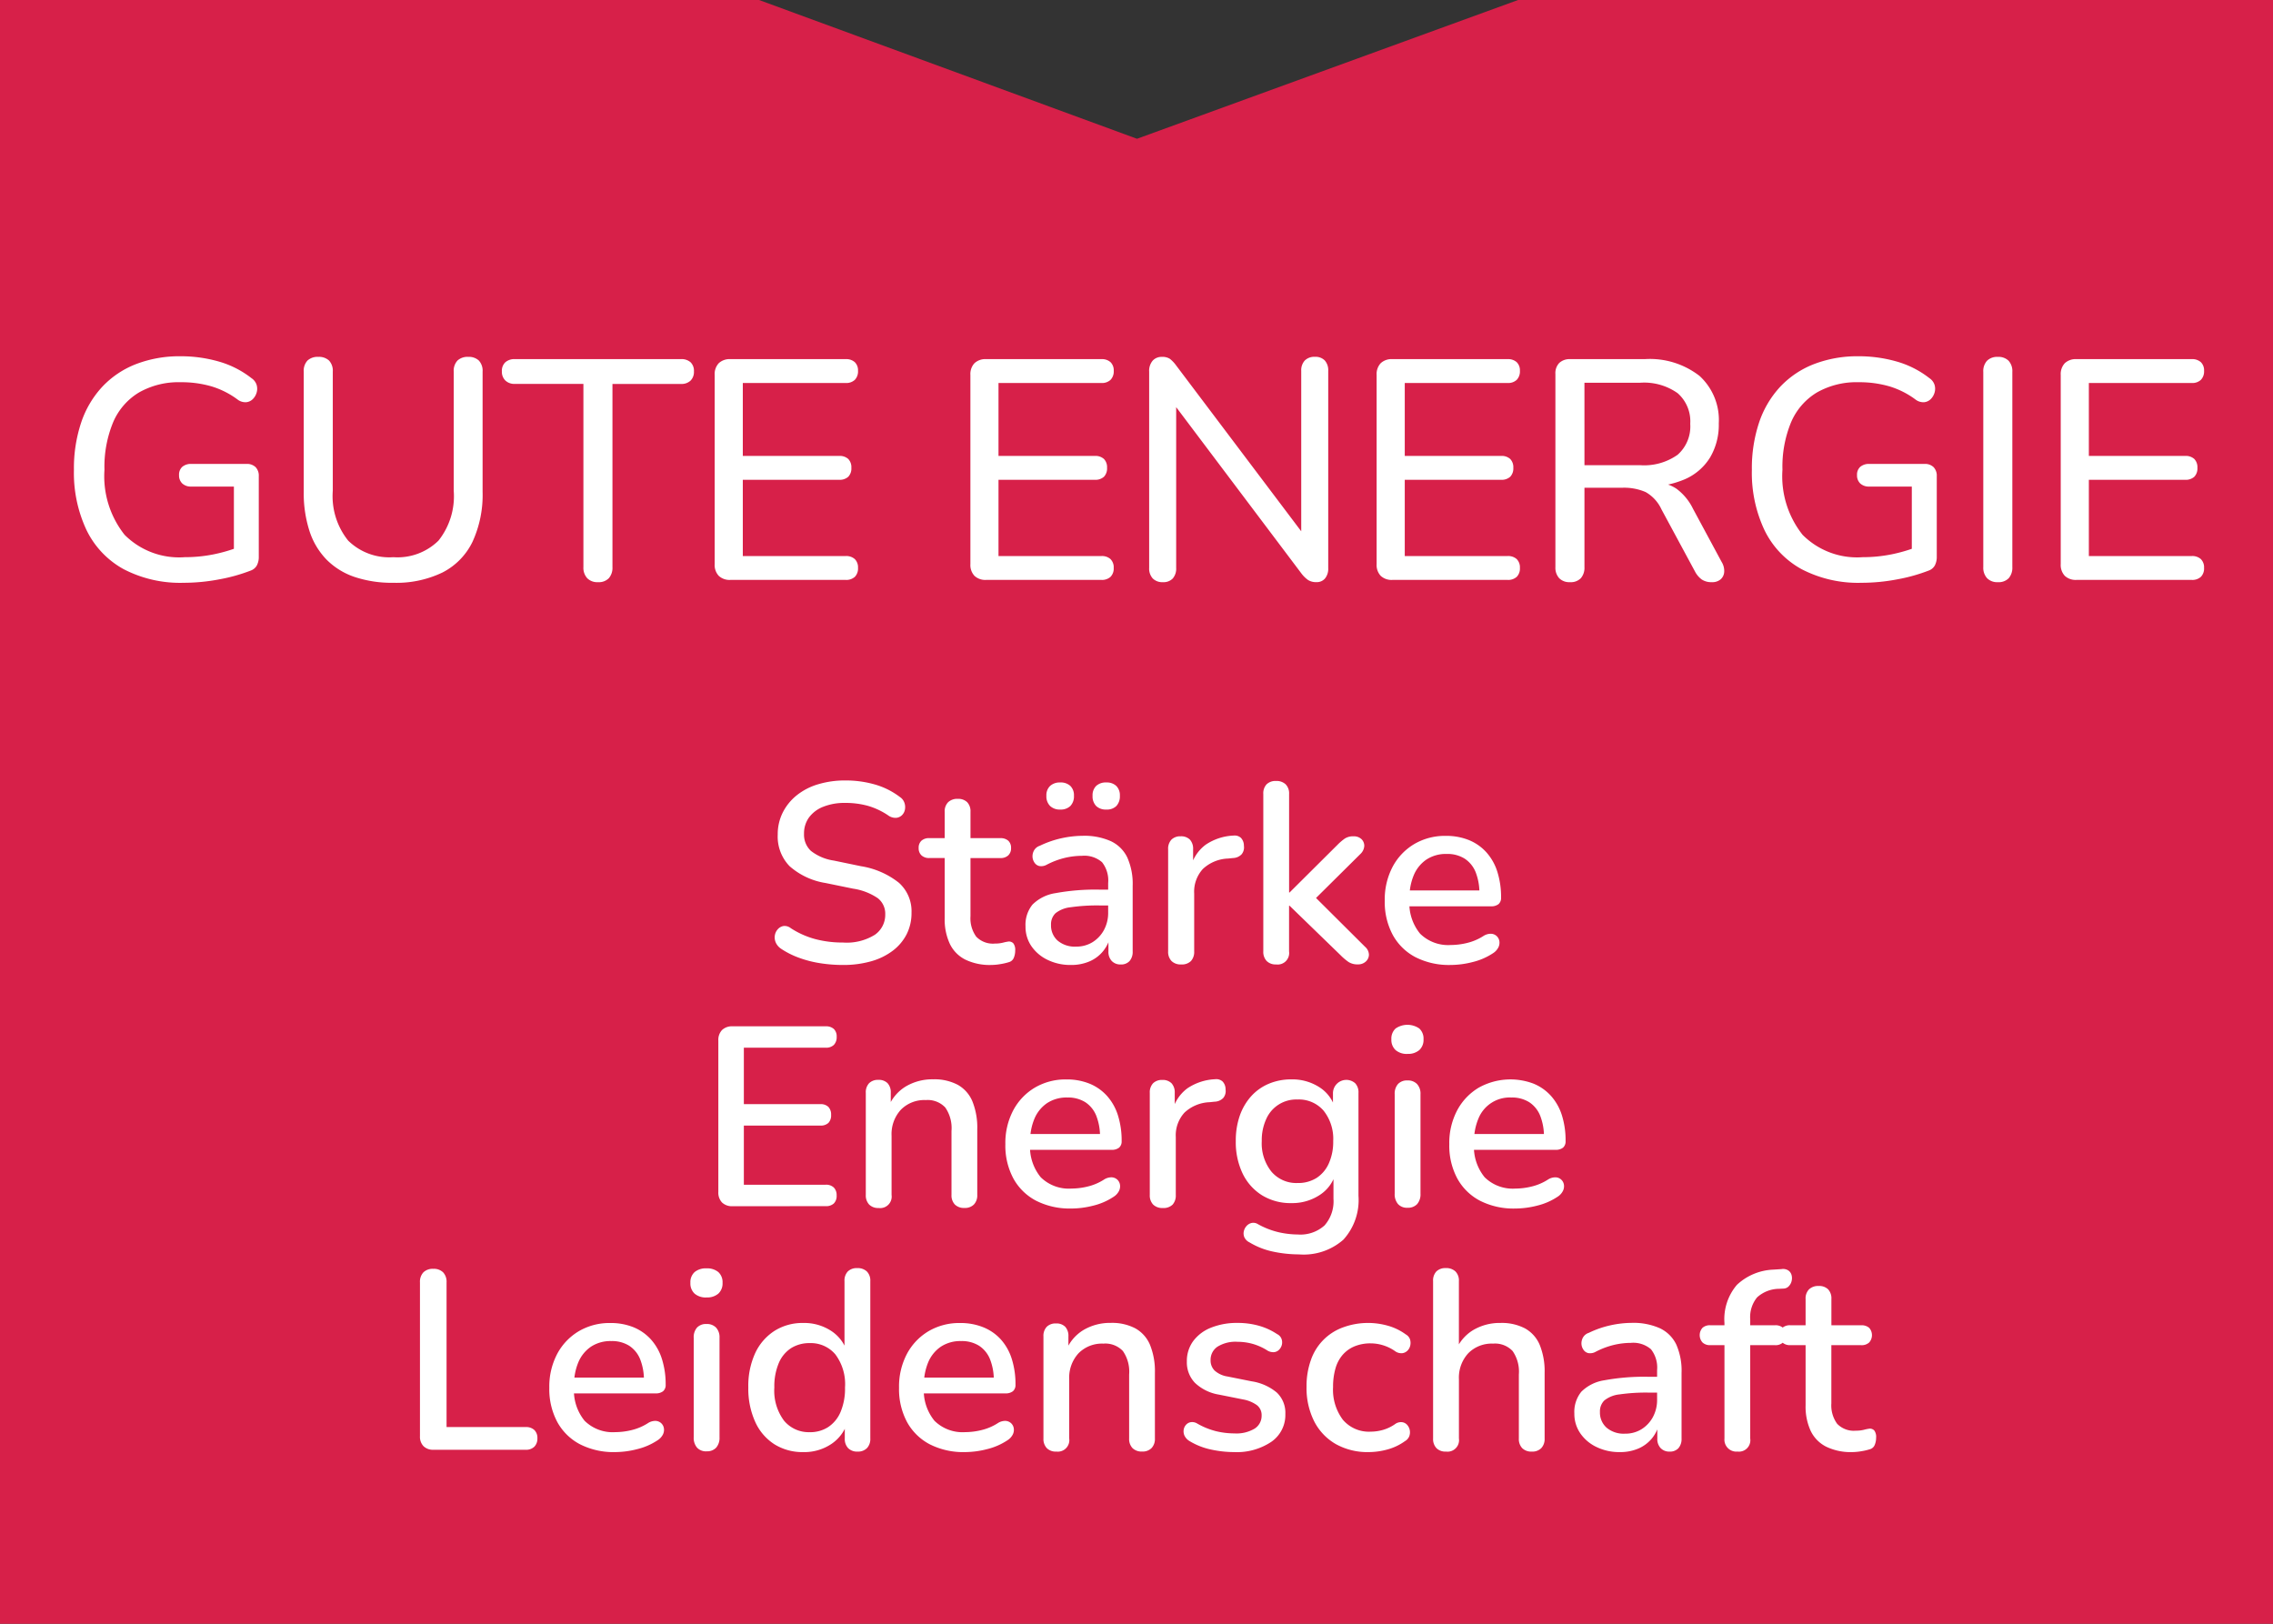 <svg xmlns="http://www.w3.org/2000/svg" xmlns:xlink="http://www.w3.org/1999/xlink" width="196" height="140" viewBox="0 0 196 140">
  <rect x="0" y="0" width="196" height="140" fill="#333333" stroke="none"/>
  <defs>
    <clipPath id="clip-Murnauers-Bachblueten-Schild-Gute-Energie">
      <rect width="196" height="140"/>
    </clipPath>
  </defs>
  <g id="Murnauers-Bachblueten-Schild-Gute-Energie" clip-path="url(#clip-Murnauers-Bachblueten-Schild-Gute-Energie)">
    <path id="Pfad_8729" data-name="Pfad 8729" d="M263.722,130.628v140h196.35v-140H394.625l-32.86,11.965-32.59-11.965Z" transform="translate(-263.722 -130.628)" fill="#d72049"/>
    <path id="Pfad_8755" data-name="Pfad 8755" d="M-25.322.2A12.584,12.584,0,0,1-27.3.044a9.518,9.518,0,0,1-1.826-.473,7.218,7.218,0,0,1-1.54-.781,1.265,1.265,0,0,1-.451-.55,1.087,1.087,0,0,1-.066-.605,1.041,1.041,0,0,1,.253-.517.852.852,0,0,1,.484-.275.853.853,0,0,1,.638.187,7.4,7.4,0,0,0,2.09.935,9.179,9.179,0,0,0,2.4.3,4.6,4.6,0,0,0,2.761-.671,2.091,2.091,0,0,0,.891-1.749,1.7,1.7,0,0,0-.638-1.4,5.126,5.126,0,0,0-2.134-.825L-26.8-6.864a6.142,6.142,0,0,1-3.113-1.452,3.664,3.664,0,0,1-1.023-2.728,4.171,4.171,0,0,1,.429-1.892,4.489,4.489,0,0,1,1.2-1.485,5.387,5.387,0,0,1,1.848-.957,8.01,8.01,0,0,1,2.354-.33,9.058,9.058,0,0,1,2.563.352,6.49,6.49,0,0,1,2.145,1.078.969.969,0,0,1,.385.495,1.138,1.138,0,0,1,.044.583.911.911,0,0,1-.253.484.814.814,0,0,1-.506.231,1.065,1.065,0,0,1-.682-.209,6.213,6.213,0,0,0-1.749-.825,7.2,7.2,0,0,0-1.969-.253,4.926,4.926,0,0,0-1.881.33,2.771,2.771,0,0,0-1.232.924,2.34,2.34,0,0,0-.429,1.408,1.912,1.912,0,0,0,.594,1.474,4.172,4.172,0,0,0,1.98.836l2.332.484a7.033,7.033,0,0,1,3.278,1.43A3.291,3.291,0,0,1-19.4-4.312a4.055,4.055,0,0,1-.418,1.859A4.147,4.147,0,0,1-21.01-1.034a5.575,5.575,0,0,1-1.859.913A8.722,8.722,0,0,1-25.322.2ZM-12.54.2a4.837,4.837,0,0,1-2.222-.462A2.95,2.95,0,0,1-16.1-1.628a4.985,4.985,0,0,1-.44-2.2V-9.02h-1.32a.948.948,0,0,1-.682-.231.826.826,0,0,1-.242-.627.818.818,0,0,1,.242-.638.978.978,0,0,1,.682-.22h1.32V-13a1.108,1.108,0,0,1,.3-.836,1.14,1.14,0,0,1,.825-.286,1.1,1.1,0,0,1,.814.286,1.133,1.133,0,0,1,.286.836v2.266h2.574a.978.978,0,0,1,.682.22.818.818,0,0,1,.242.638.826.826,0,0,1-.242.627.948.948,0,0,1-.682.231h-2.574V-4a2.694,2.694,0,0,0,.495,1.76,1.993,1.993,0,0,0,1.617.594,2.779,2.779,0,0,0,.693-.077,3.654,3.654,0,0,1,.495-.1.517.517,0,0,1,.4.165.939.939,0,0,1,.154.627,1.565,1.565,0,0,1-.121.616.629.629,0,0,1-.429.374,5.032,5.032,0,0,1-.715.165A4.83,4.83,0,0,1-12.54.2Zm6.886,0a4.486,4.486,0,0,1-2.013-.44,3.532,3.532,0,0,1-1.4-1.188A2.953,2.953,0,0,1-9.57-3.124a2.761,2.761,0,0,1,.6-1.881,3.573,3.573,0,0,1,2-.99,18.949,18.949,0,0,1,3.773-.3h1.034v1.364H-3.168a16.013,16.013,0,0,0-2.508.154,2.518,2.518,0,0,0-1.309.517,1.309,1.309,0,0,0-.385,1A1.738,1.738,0,0,0-6.8-1.9a2.277,2.277,0,0,0,1.584.517,2.641,2.641,0,0,0,1.43-.385,2.8,2.8,0,0,0,.979-1.045,3.1,3.1,0,0,0,.363-1.518v-2.53a2.55,2.55,0,0,0-.528-1.8,2.33,2.33,0,0,0-1.738-.55,6.473,6.473,0,0,0-1.463.176,6.845,6.845,0,0,0-1.573.594.969.969,0,0,1-.638.11.688.688,0,0,1-.418-.3.965.965,0,0,1-.165-.506,1.03,1.03,0,0,1,.132-.539.886.886,0,0,1,.495-.4,8.479,8.479,0,0,1,1.914-.66,8.717,8.717,0,0,1,1.782-.2,5.592,5.592,0,0,1,2.431.462A2.973,2.973,0,0,1-.792-9.064,5.577,5.577,0,0,1-.33-6.622V-.968a1.2,1.2,0,0,1-.264.825.976.976,0,0,1-.77.3,1.019,1.019,0,0,1-.77-.3A1.14,1.14,0,0,1-2.42-.968V-2.4h.2A3.279,3.279,0,0,1-2.871-1,3.083,3.083,0,0,1-4.048-.11,3.971,3.971,0,0,1-5.654.2ZM-2.6-13.2a1.191,1.191,0,0,1-.88-.308,1.191,1.191,0,0,1-.308-.88,1.122,1.122,0,0,1,.308-.847,1.217,1.217,0,0,1,.88-.3,1.185,1.185,0,0,1,.858.3,1.122,1.122,0,0,1,.308.847,1.217,1.217,0,0,1-.3.88A1.153,1.153,0,0,1-2.6-13.2Zm-3.982,0a1.2,1.2,0,0,1-.869-.308,1.167,1.167,0,0,1-.319-.88,1.1,1.1,0,0,1,.319-.847,1.225,1.225,0,0,1,.869-.3,1.217,1.217,0,0,1,.88.3,1.122,1.122,0,0,1,.308.847,1.191,1.191,0,0,1-.308.88A1.191,1.191,0,0,1-6.578-13.2ZM3.85.154a1.108,1.108,0,0,1-.836-.3,1.14,1.14,0,0,1-.286-.825v-8.8a1.133,1.133,0,0,1,.286-.836,1.07,1.07,0,0,1,.792-.286,1.063,1.063,0,0,1,.8.286,1.16,1.16,0,0,1,.275.836v1.606h-.22a3.466,3.466,0,0,1,1.3-2,4.65,4.65,0,0,1,2.42-.792.8.8,0,0,1,.627.2.97.97,0,0,1,.253.682.933.933,0,0,1-.2.737,1.077,1.077,0,0,1-.748.319L7.9-8.976a3.353,3.353,0,0,0-2.178.9,2.9,2.9,0,0,0-.748,2.112V-.968A1.168,1.168,0,0,1,4.7-.143,1.1,1.1,0,0,1,3.85.154Zm8.184,0a1.077,1.077,0,0,1-.814-.3,1.14,1.14,0,0,1-.286-.825V-14.542a1.133,1.133,0,0,1,.286-.836,1.1,1.1,0,0,1,.814-.286,1.14,1.14,0,0,1,.825.286,1.108,1.108,0,0,1,.3.836V-6.05H13.2l4.114-4.092a4.8,4.8,0,0,1,.638-.55,1.288,1.288,0,0,1,.748-.2.954.954,0,0,1,.7.242.8.8,0,0,1,.242.583,1.032,1.032,0,0,1-.33.693L14.96-5.06V-6.094l4.752,4.73a.926.926,0,0,1,.33.7.813.813,0,0,1-.286.583.966.966,0,0,1-.66.231,1.43,1.43,0,0,1-.8-.2A4.8,4.8,0,0,1,17.6-.638L13.2-4.906h-.044V-.968A.992.992,0,0,1,12.034.154ZM27.082.2a6.375,6.375,0,0,1-3.025-.671A4.735,4.735,0,0,1,22.1-2.387a5.984,5.984,0,0,1-.693-2.959,6.03,6.03,0,0,1,.682-2.926,5.008,5.008,0,0,1,1.87-1.958,5.206,5.206,0,0,1,2.706-.7,5.211,5.211,0,0,1,2,.363,4.127,4.127,0,0,1,1.507,1.056,4.55,4.55,0,0,1,.946,1.683,7.226,7.226,0,0,1,.319,2.222.7.7,0,0,1-.22.561,1,1,0,0,1-.66.187H23.166V-6.226h6.776l-.374.308a4.886,4.886,0,0,0-.319-1.87A2.5,2.5,0,0,0,28.3-8.965a2.791,2.791,0,0,0-1.551-.407A3.048,3.048,0,0,0,25-8.888a3.045,3.045,0,0,0-1.089,1.342,4.975,4.975,0,0,0-.374,2v.132A4.135,4.135,0,0,0,24.453-2.5a3.449,3.449,0,0,0,2.651.979,6.021,6.021,0,0,0,1.4-.176,4.589,4.589,0,0,0,1.4-.594,1.178,1.178,0,0,1,.671-.2.764.764,0,0,1,.484.2.758.758,0,0,1,.231.44.888.888,0,0,1-.088.539,1.274,1.274,0,0,1-.462.5A5.507,5.507,0,0,1,29-.055,7.721,7.721,0,0,1,27.082.2ZM-34.826,21a1.235,1.235,0,0,1-.913-.319,1.235,1.235,0,0,1-.319-.913V6.722a1.235,1.235,0,0,1,.319-.913,1.235,1.235,0,0,1,.913-.319h8.03a.981.981,0,0,1,.7.231.884.884,0,0,1,.242.671.954.954,0,0,1-.242.7.954.954,0,0,1-.7.242h-7.062V12.2h6.578a.947.947,0,0,1,.715.242.948.948,0,0,1,.231.682.941.941,0,0,1-.231.693.975.975,0,0,1-.715.231h-6.578v5.1H-26.8a.954.954,0,0,1,.7.242.922.922,0,0,1,.242.682.915.915,0,0,1-.242.693.981.981,0,0,1-.7.231Zm12.584.154a1.077,1.077,0,0,1-.814-.3,1.14,1.14,0,0,1-.286-.825v-8.8a1.133,1.133,0,0,1,.286-.836,1.07,1.07,0,0,1,.792-.286,1.063,1.063,0,0,1,.8.286,1.16,1.16,0,0,1,.275.836v1.716l-.242-.4a3.66,3.66,0,0,1,1.518-1.859,4.491,4.491,0,0,1,2.376-.627,4.31,4.31,0,0,1,2.123.473,2.918,2.918,0,0,1,1.265,1.43,6.04,6.04,0,0,1,.418,2.409v5.654a1.14,1.14,0,0,1-.286.825,1.077,1.077,0,0,1-.814.3,1.108,1.108,0,0,1-.836-.3,1.14,1.14,0,0,1-.286-.825V14.51a3.108,3.108,0,0,0-.539-2.024,2.083,2.083,0,0,0-1.683-.638,2.836,2.836,0,0,0-2.145.836,3.1,3.1,0,0,0-.8,2.244v5.1A.992.992,0,0,1-22.242,21.154Zm16.61.044a6.375,6.375,0,0,1-3.025-.671,4.735,4.735,0,0,1-1.958-1.914,5.984,5.984,0,0,1-.693-2.959,6.03,6.03,0,0,1,.682-2.926,5.008,5.008,0,0,1,1.87-1.958,5.206,5.206,0,0,1,2.706-.7,5.211,5.211,0,0,1,2,.363,4.127,4.127,0,0,1,1.507,1.056A4.55,4.55,0,0,1-1.6,13.168a7.226,7.226,0,0,1,.319,2.222.7.7,0,0,1-.22.561,1,1,0,0,1-.66.187H-9.548V14.774h6.776l-.374.308a4.886,4.886,0,0,0-.319-1.87,2.5,2.5,0,0,0-.946-1.177,2.791,2.791,0,0,0-1.551-.407,3.048,3.048,0,0,0-1.749.484A3.045,3.045,0,0,0-8.8,13.454a4.975,4.975,0,0,0-.374,2v.132A4.135,4.135,0,0,0-8.261,18.5a3.449,3.449,0,0,0,2.651.979,6.021,6.021,0,0,0,1.4-.176,4.589,4.589,0,0,0,1.4-.594,1.178,1.178,0,0,1,.671-.2.764.764,0,0,1,.484.2.758.758,0,0,1,.231.44.888.888,0,0,1-.088.539,1.274,1.274,0,0,1-.462.5,5.507,5.507,0,0,1-1.738.759A7.721,7.721,0,0,1-5.632,21.2Zm7.9-.044a1.108,1.108,0,0,1-.836-.3,1.14,1.14,0,0,1-.286-.825v-8.8A1.133,1.133,0,0,1,1.43,10.4a1.07,1.07,0,0,1,.792-.286,1.063,1.063,0,0,1,.8.286,1.16,1.16,0,0,1,.275.836v1.606H3.08a3.466,3.466,0,0,1,1.3-2,4.65,4.65,0,0,1,2.42-.792.8.8,0,0,1,.627.2.97.97,0,0,1,.253.682.933.933,0,0,1-.2.737,1.077,1.077,0,0,1-.748.319l-.418.044a3.353,3.353,0,0,0-2.178.9,2.9,2.9,0,0,0-.748,2.112v4.994a1.168,1.168,0,0,1-.275.825A1.1,1.1,0,0,1,2.266,21.154Zm11.792,4a10.772,10.772,0,0,1-2.3-.242,6.486,6.486,0,0,1-2.013-.792.925.925,0,0,1-.44-.429.839.839,0,0,1-.055-.517.986.986,0,0,1,.231-.462.85.85,0,0,1,.429-.264.728.728,0,0,1,.539.088,6.908,6.908,0,0,0,1.837.715,7.716,7.716,0,0,0,1.617.187,3.11,3.11,0,0,0,2.31-.781,3.144,3.144,0,0,0,.77-2.3V18.118h.2A3.266,3.266,0,0,1,15.8,20.032a4.3,4.3,0,0,1-2.442.7,4.689,4.689,0,0,1-2.53-.671,4.5,4.5,0,0,1-1.672-1.87,6.246,6.246,0,0,1-.594-2.8A6.527,6.527,0,0,1,8.9,13.212a4.959,4.959,0,0,1,.968-1.672,4.276,4.276,0,0,1,1.518-1.089,4.913,4.913,0,0,1,1.969-.385,4.285,4.285,0,0,1,2.453.7,3.185,3.185,0,0,1,1.353,1.914l-.22.374V11.232a1.153,1.153,0,0,1,1.914-.836,1.133,1.133,0,0,1,.286.836V20.1a5.081,5.081,0,0,1-1.3,3.784A5.18,5.18,0,0,1,14.058,25.158ZM13.882,19a2.979,2.979,0,0,0,1.65-.44A2.878,2.878,0,0,0,16.588,17.3a4.547,4.547,0,0,0,.374-1.914,3.9,3.9,0,0,0-.825-2.618,2.807,2.807,0,0,0-2.255-.968,2.824,2.824,0,0,0-2.695,1.683,4.362,4.362,0,0,0-.385,1.9,3.9,3.9,0,0,0,.836,2.64A2.815,2.815,0,0,0,13.882,19Zm9.482,2.134a1.037,1.037,0,0,1-.814-.319,1.288,1.288,0,0,1-.286-.891v-8.58a1.246,1.246,0,0,1,.286-.88,1.056,1.056,0,0,1,.814-.308,1.092,1.092,0,0,1,.825.308,1.217,1.217,0,0,1,.3.88v8.58a1.288,1.288,0,0,1-.286.891A1.065,1.065,0,0,1,23.364,21.132Zm0-13.266a1.467,1.467,0,0,1-1.023-.33,1.185,1.185,0,0,1-.363-.924,1.178,1.178,0,0,1,.363-.935,1.8,1.8,0,0,1,2.046,0,1.178,1.178,0,0,1,.363.935,1.185,1.185,0,0,1-.363.924A1.467,1.467,0,0,1,23.364,7.866ZM32.648,21.2a6.375,6.375,0,0,1-3.025-.671,4.735,4.735,0,0,1-1.958-1.914,5.984,5.984,0,0,1-.693-2.959,6.03,6.03,0,0,1,.682-2.926,5.008,5.008,0,0,1,1.87-1.958,5.614,5.614,0,0,1,4.708-.341,4.127,4.127,0,0,1,1.507,1.056,4.55,4.55,0,0,1,.946,1.683A7.226,7.226,0,0,1,37,15.39a.7.7,0,0,1-.22.561,1,1,0,0,1-.66.187H28.732V14.774h6.776l-.374.308a4.886,4.886,0,0,0-.319-1.87,2.5,2.5,0,0,0-.946-1.177,2.791,2.791,0,0,0-1.551-.407,2.908,2.908,0,0,0-2.838,1.826,4.975,4.975,0,0,0-.374,2v.132a4.135,4.135,0,0,0,.913,2.915,3.449,3.449,0,0,0,2.651.979,6.021,6.021,0,0,0,1.4-.176,4.589,4.589,0,0,0,1.4-.594,1.178,1.178,0,0,1,.671-.2.745.745,0,0,1,.715.638.888.888,0,0,1-.088.539,1.274,1.274,0,0,1-.462.5,5.507,5.507,0,0,1-1.738.759A7.721,7.721,0,0,1,32.648,21.2ZM-60.621,42a1.16,1.16,0,0,1-.858-.308,1.16,1.16,0,0,1-.308-.858V27.568a1.178,1.178,0,0,1,.3-.869,1.146,1.146,0,0,1,.847-.3,1.146,1.146,0,0,1,.847.3,1.178,1.178,0,0,1,.3.869V40.042h6.82a1.038,1.038,0,0,1,.748.253.944.944,0,0,1,.264.715.981.981,0,0,1-.264.726,1.012,1.012,0,0,1-.748.264Zm15.664.2a6.375,6.375,0,0,1-3.025-.671,4.735,4.735,0,0,1-1.958-1.914,5.984,5.984,0,0,1-.693-2.959,6.03,6.03,0,0,1,.682-2.926,5.008,5.008,0,0,1,1.87-1.958,5.206,5.206,0,0,1,2.706-.7,5.211,5.211,0,0,1,2,.363,4.127,4.127,0,0,1,1.507,1.056,4.55,4.55,0,0,1,.946,1.683A7.226,7.226,0,0,1-40.6,36.39a.7.7,0,0,1-.22.561,1,1,0,0,1-.66.187h-7.392V35.774H-42.1l-.374.308a4.886,4.886,0,0,0-.319-1.87,2.5,2.5,0,0,0-.946-1.177,2.791,2.791,0,0,0-1.551-.407,3.048,3.048,0,0,0-1.749.484,3.045,3.045,0,0,0-1.089,1.342,4.975,4.975,0,0,0-.374,2v.132a4.135,4.135,0,0,0,.913,2.915,3.449,3.449,0,0,0,2.651.979,6.021,6.021,0,0,0,1.4-.176,4.589,4.589,0,0,0,1.4-.594,1.178,1.178,0,0,1,.671-.2.764.764,0,0,1,.484.2.758.758,0,0,1,.231.44.888.888,0,0,1-.088.539,1.274,1.274,0,0,1-.462.495,5.507,5.507,0,0,1-1.738.759A7.721,7.721,0,0,1-44.957,42.2Zm7.876-.066a1.037,1.037,0,0,1-.814-.319,1.288,1.288,0,0,1-.286-.891v-8.58a1.246,1.246,0,0,1,.286-.88,1.056,1.056,0,0,1,.814-.308,1.092,1.092,0,0,1,.825.308,1.217,1.217,0,0,1,.3.88v8.58a1.288,1.288,0,0,1-.286.891A1.065,1.065,0,0,1-37.081,42.132Zm0-13.266a1.467,1.467,0,0,1-1.023-.33,1.185,1.185,0,0,1-.363-.924,1.178,1.178,0,0,1,.363-.935,1.5,1.5,0,0,1,1.023-.319,1.5,1.5,0,0,1,1.023.319,1.178,1.178,0,0,1,.363.935,1.185,1.185,0,0,1-.363.924A1.467,1.467,0,0,1-37.081,28.866ZM-28.743,42.2a4.55,4.55,0,0,1-2.475-.671,4.453,4.453,0,0,1-1.661-1.936,6.9,6.9,0,0,1-.594-2.959,6.788,6.788,0,0,1,.594-2.97,4.562,4.562,0,0,1,1.661-1.914,4.5,4.5,0,0,1,2.475-.682,4.23,4.23,0,0,1,2.431.693,3.36,3.36,0,0,1,1.375,1.859h-.242v-6.16a1.133,1.133,0,0,1,.286-.836,1.1,1.1,0,0,1,.814-.286,1.14,1.14,0,0,1,.825.286,1.108,1.108,0,0,1,.3.836V41.032a1.14,1.14,0,0,1-.286.825,1.077,1.077,0,0,1-.814.3,1.077,1.077,0,0,1-.814-.3,1.14,1.14,0,0,1-.286-.825V39.1l.242.484a3.46,3.46,0,0,1-1.375,1.9A4.173,4.173,0,0,1-28.743,42.2Zm.572-1.716a2.857,2.857,0,0,0,1.584-.44,2.91,2.91,0,0,0,1.067-1.3,5.152,5.152,0,0,0,.385-2.112,4.267,4.267,0,0,0-.836-2.86,2.766,2.766,0,0,0-2.2-.968,2.953,2.953,0,0,0-1.606.429,2.839,2.839,0,0,0-1.067,1.287,5.152,5.152,0,0,0-.385,2.112,4.32,4.32,0,0,0,.836,2.86A2.763,2.763,0,0,0-28.171,40.482ZM-14.8,42.2a6.375,6.375,0,0,1-3.025-.671,4.735,4.735,0,0,1-1.958-1.914,5.984,5.984,0,0,1-.693-2.959,6.03,6.03,0,0,1,.682-2.926,5.008,5.008,0,0,1,1.87-1.958,5.206,5.206,0,0,1,2.706-.7,5.211,5.211,0,0,1,2,.363A4.127,4.127,0,0,1-11.7,32.485a4.55,4.55,0,0,1,.946,1.683,7.226,7.226,0,0,1,.319,2.222.7.7,0,0,1-.22.561,1,1,0,0,1-.66.187h-7.392V35.774h6.776l-.374.308a4.886,4.886,0,0,0-.319-1.87,2.5,2.5,0,0,0-.946-1.177,2.791,2.791,0,0,0-1.551-.407,3.048,3.048,0,0,0-1.749.484,3.045,3.045,0,0,0-1.089,1.342,4.975,4.975,0,0,0-.374,2v.132a4.135,4.135,0,0,0,.913,2.915,3.449,3.449,0,0,0,2.651.979,6.021,6.021,0,0,0,1.4-.176,4.589,4.589,0,0,0,1.4-.594,1.178,1.178,0,0,1,.671-.2.764.764,0,0,1,.484.2.758.758,0,0,1,.231.44.888.888,0,0,1-.088.539,1.274,1.274,0,0,1-.462.495,5.507,5.507,0,0,1-1.738.759A7.721,7.721,0,0,1-14.8,42.2Zm7.876-.044a1.077,1.077,0,0,1-.814-.3,1.14,1.14,0,0,1-.286-.825v-8.8a1.133,1.133,0,0,1,.286-.836,1.07,1.07,0,0,1,.792-.286,1.063,1.063,0,0,1,.8.286,1.16,1.16,0,0,1,.275.836v1.716l-.242-.4a3.66,3.66,0,0,1,1.518-1.859,4.491,4.491,0,0,1,2.376-.627,4.31,4.31,0,0,1,2.123.473,2.918,2.918,0,0,1,1.265,1.43,6.04,6.04,0,0,1,.418,2.409v5.654a1.14,1.14,0,0,1-.286.825,1.077,1.077,0,0,1-.814.3,1.108,1.108,0,0,1-.836-.3,1.14,1.14,0,0,1-.286-.825V35.51a3.108,3.108,0,0,0-.539-2.024,2.083,2.083,0,0,0-1.683-.638,2.836,2.836,0,0,0-2.145.836,3.1,3.1,0,0,0-.8,2.244v5.1A.992.992,0,0,1-6.919,42.154ZM8.415,42.2a9.458,9.458,0,0,1-1.991-.22,5.944,5.944,0,0,1-1.881-.748,1.108,1.108,0,0,1-.4-.44.9.9,0,0,1-.077-.5.808.808,0,0,1,.2-.44.7.7,0,0,1,.418-.231.828.828,0,0,1,.539.11,6.355,6.355,0,0,0,1.65.671,6.781,6.781,0,0,0,1.562.187,3.057,3.057,0,0,0,1.76-.418,1.305,1.305,0,0,0,.594-1.122,1.08,1.08,0,0,0-.4-.891,2.907,2.907,0,0,0-1.188-.495l-2.09-.418a3.925,3.925,0,0,1-2.068-1.012,2.545,2.545,0,0,1-.7-1.848,2.89,2.89,0,0,1,.55-1.76,3.514,3.514,0,0,1,1.54-1.155,5.982,5.982,0,0,1,2.288-.407,6.7,6.7,0,0,1,1.826.242,5.555,5.555,0,0,1,1.584.726.743.743,0,0,1,.374.407.884.884,0,0,1,.033.495.912.912,0,0,1-.231.429.7.7,0,0,1-.429.22.977.977,0,0,1-.561-.121,4.807,4.807,0,0,0-1.309-.594,4.9,4.9,0,0,0-1.287-.176,2.942,2.942,0,0,0-1.749.429,1.361,1.361,0,0,0-.583,1.155,1.221,1.221,0,0,0,.352.9,2.139,2.139,0,0,0,1.1.506l2.09.418a4.411,4.411,0,0,1,2.167.968,2.4,2.4,0,0,1,.737,1.848,2.808,2.808,0,0,1-1.21,2.4A5.342,5.342,0,0,1,8.415,42.2Zm11.616,0a5.6,5.6,0,0,1-2.849-.693,4.743,4.743,0,0,1-1.859-1.958,6.361,6.361,0,0,1-.66-2.981,6.66,6.66,0,0,1,.374-2.3A4.571,4.571,0,0,1,17.8,31.451a6.264,6.264,0,0,1,3.85-.154,4.805,4.805,0,0,1,1.573.759.777.777,0,0,1,.363.429,1.028,1.028,0,0,1,.022.517.877.877,0,0,1-.242.451.753.753,0,0,1-.451.22.923.923,0,0,1-.572-.143,3.712,3.712,0,0,0-1.078-.539,3.672,3.672,0,0,0-1.056-.165,3.6,3.6,0,0,0-1.4.253,2.771,2.771,0,0,0-1.023.726,3.066,3.066,0,0,0-.627,1.177,5.647,5.647,0,0,0-.209,1.606,4.306,4.306,0,0,0,.847,2.827,2.951,2.951,0,0,0,2.409,1.023,3.914,3.914,0,0,0,1.056-.154,3.5,3.5,0,0,0,1.078-.528.863.863,0,0,1,.572-.132.708.708,0,0,1,.429.231.969.969,0,0,1,.187.957.826.826,0,0,1-.374.44,4.656,4.656,0,0,1-1.529.726A6.182,6.182,0,0,1,20.031,42.2Zm6.644-.044a1.077,1.077,0,0,1-.814-.3,1.14,1.14,0,0,1-.286-.825V27.458a1.133,1.133,0,0,1,.286-.836,1.1,1.1,0,0,1,.814-.286,1.14,1.14,0,0,1,.825.286,1.108,1.108,0,0,1,.3.836v6.094h-.308a3.66,3.66,0,0,1,1.518-1.859,4.491,4.491,0,0,1,2.376-.627,4.31,4.31,0,0,1,2.123.473,2.918,2.918,0,0,1,1.265,1.43,6.04,6.04,0,0,1,.418,2.409v5.654a1.14,1.14,0,0,1-.286.825,1.077,1.077,0,0,1-.814.3,1.108,1.108,0,0,1-.836-.3,1.14,1.14,0,0,1-.286-.825V35.51a3.108,3.108,0,0,0-.539-2.024,2.083,2.083,0,0,0-1.683-.638,2.836,2.836,0,0,0-2.145.836,3.1,3.1,0,0,0-.8,2.244v5.1A.992.992,0,0,1,26.675,42.154Zm15,.044a4.486,4.486,0,0,1-2.013-.44,3.532,3.532,0,0,1-1.4-1.188,2.953,2.953,0,0,1-.506-1.694,2.761,2.761,0,0,1,.6-1.881,3.573,3.573,0,0,1,2-.99,18.949,18.949,0,0,1,3.773-.3h1.034v1.364H44.165a16.013,16.013,0,0,0-2.508.154,2.518,2.518,0,0,0-1.309.517,1.309,1.309,0,0,0-.385,1,1.738,1.738,0,0,0,.572,1.353,2.277,2.277,0,0,0,1.584.517,2.641,2.641,0,0,0,1.43-.385,2.8,2.8,0,0,0,.979-1.045,3.1,3.1,0,0,0,.363-1.518v-2.53a2.55,2.55,0,0,0-.528-1.8,2.33,2.33,0,0,0-1.738-.55,6.472,6.472,0,0,0-1.463.176,6.845,6.845,0,0,0-1.573.594.969.969,0,0,1-.638.11.688.688,0,0,1-.418-.3.965.965,0,0,1-.165-.506,1.03,1.03,0,0,1,.132-.539.886.886,0,0,1,.5-.4,8.479,8.479,0,0,1,1.914-.66,8.717,8.717,0,0,1,1.782-.2,5.592,5.592,0,0,1,2.431.462,2.973,2.973,0,0,1,1.419,1.408A5.577,5.577,0,0,1,47,35.378v5.654a1.2,1.2,0,0,1-.264.825.976.976,0,0,1-.77.3,1.019,1.019,0,0,1-.77-.3,1.14,1.14,0,0,1-.286-.825V39.6h.2a3.279,3.279,0,0,1-.649,1.4,3.082,3.082,0,0,1-1.177.891A3.971,3.971,0,0,1,41.679,42.2Zm10.142-.044A1.03,1.03,0,0,1,50.7,41.032V32.98H49.467a.916.916,0,0,1-.66-.231.948.948,0,0,1,0-1.265.944.944,0,0,1,.66-.22h1.87l-.638.594v-.792a4.545,4.545,0,0,1,1.078-3.289,4.868,4.868,0,0,1,3.146-1.309l.682-.044a.84.84,0,0,1,.594.11.7.7,0,0,1,.286.4,1.026,1.026,0,0,1,.011.495.983.983,0,0,1-.231.451.64.64,0,0,1-.44.22l-.418.022a2.853,2.853,0,0,0-1.892.737,2.678,2.678,0,0,0-.594,1.9v.858l-.308-.352h2.442a.971.971,0,0,1,.693.22.981.981,0,0,1,0,1.265.941.941,0,0,1-.693.231H52.921v8.052A.982.982,0,0,1,51.821,42.154ZM61.7,42.2a4.837,4.837,0,0,1-2.222-.462,2.95,2.95,0,0,1-1.342-1.364,4.985,4.985,0,0,1-.44-2.2V32.98h-1.32a.948.948,0,0,1-.682-.231.948.948,0,0,1,0-1.265.978.978,0,0,1,.682-.22h1.32V29a1.108,1.108,0,0,1,.3-.836,1.14,1.14,0,0,1,.825-.286,1.1,1.1,0,0,1,.814.286,1.133,1.133,0,0,1,.286.836v2.266h2.574a.978.978,0,0,1,.682.22.948.948,0,0,1,0,1.265.948.948,0,0,1-.682.231H59.917V38a2.694,2.694,0,0,0,.5,1.76,1.993,1.993,0,0,0,1.617.594,2.779,2.779,0,0,0,.693-.077,3.654,3.654,0,0,1,.495-.1.517.517,0,0,1,.4.165.939.939,0,0,1,.154.627,1.564,1.564,0,0,1-.121.616.629.629,0,0,1-.429.374,5.033,5.033,0,0,1-.715.165A4.829,4.829,0,0,1,61.7,42.2Z" transform="translate(98 83)" fill="#fff"/>
    <path id="Pfad_8756" data-name="Pfad 8756" d="M-82.15.248A10.557,10.557,0,0,1-87.333-.923a7.652,7.652,0,0,1-3.2-3.359A11.581,11.581,0,0,1-91.625-9.5,12.431,12.431,0,0,1-91-13.57a8.491,8.491,0,0,1,1.812-3.075,7.934,7.934,0,0,1,2.9-1.955,10.438,10.438,0,0,1,3.888-.683,11.8,11.8,0,0,1,3.242.448,8.214,8.214,0,0,1,2.848,1.444,1.092,1.092,0,0,1,.436.569,1.156,1.156,0,0,1,.007.656,1.286,1.286,0,0,1-.322.565.931.931,0,0,1-.566.278,1.1,1.1,0,0,1-.72-.2,7.311,7.311,0,0,0-2.284-1.163,9.263,9.263,0,0,0-2.653-.358,6.9,6.9,0,0,0-3.607.885,5.518,5.518,0,0,0-2.226,2.568A10.032,10.032,0,0,0-88.992-9.5a8.121,8.121,0,0,0,1.737,5.613,6.633,6.633,0,0,0,5.189,1.927A12.417,12.417,0,0,0-79.6-2.2a13.551,13.551,0,0,0,2.3-.677l-.531,1.329v-6.5H-81.5a1.081,1.081,0,0,1-.785-.268.955.955,0,0,1-.276-.718.906.906,0,0,1,.276-.713A1.139,1.139,0,0,1-81.5-10h4.754a1.062,1.062,0,0,1,.785.276,1.062,1.062,0,0,1,.276.785V-2a1.564,1.564,0,0,1-.163.745.98.98,0,0,1-.533.45,14.755,14.755,0,0,1-2.7.755A16.342,16.342,0,0,1-82.15.248Zm18.07,0a10.143,10.143,0,0,1-3.337-.5,6.194,6.194,0,0,1-2.419-1.492A6.328,6.328,0,0,1-71.309-4.2a10.605,10.605,0,0,1-.5-3.4V-17.95a1.291,1.291,0,0,1,.324-.964,1.276,1.276,0,0,1,.929-.316,1.275,1.275,0,0,1,.928.316,1.291,1.291,0,0,1,.324.964V-7.686a6.113,6.113,0,0,0,1.329,4.3A5.062,5.062,0,0,0-64.08-1.959a5.032,5.032,0,0,0,3.889-1.426,6.154,6.154,0,0,0,1.316-4.3V-17.95a1.291,1.291,0,0,1,.324-.964,1.275,1.275,0,0,1,.928-.316,1.252,1.252,0,0,1,.913.316,1.291,1.291,0,0,1,.324.964V-7.6a9.662,9.662,0,0,1-.871,4.317A5.8,5.8,0,0,1-59.845-.64,9.139,9.139,0,0,1-64.08.248ZM-46.44.194a1.212,1.212,0,0,1-.929-.345,1.334,1.334,0,0,1-.324-.95V-16.9H-53.6a1.124,1.124,0,0,1-.823-.292,1.056,1.056,0,0,1-.3-.79,1.007,1.007,0,0,1,.3-.785,1.178,1.178,0,0,1,.823-.27h14.318a1.174,1.174,0,0,1,.828.27,1.017,1.017,0,0,1,.292.785,1.063,1.063,0,0,1-.292.8,1.133,1.133,0,0,1-.828.286h-5.906V-1.1a1.37,1.37,0,0,1-.31.95A1.2,1.2,0,0,1-46.44.194ZM-35.013,0a1.367,1.367,0,0,1-1.01-.351,1.367,1.367,0,0,1-.351-1.01V-17.674a1.367,1.367,0,0,1,.351-1.01,1.367,1.367,0,0,1,1.01-.351h9.938a1.1,1.1,0,0,1,.785.262.978.978,0,0,1,.276.745,1.043,1.043,0,0,1-.276.78,1.075,1.075,0,0,1-.785.27h-8.873v6.289h8.3a1.09,1.09,0,0,1,.793.262,1.018,1.018,0,0,1,.268.761,1.033,1.033,0,0,1-.268.772,1.09,1.09,0,0,1-.793.262h-8.3v6.575h8.873a1.1,1.1,0,0,1,.785.262,1,1,0,0,1,.276.761,1.015,1.015,0,0,1-.276.771A1.094,1.094,0,0,1-25.075,0Zm22.051,0a1.367,1.367,0,0,1-1.01-.351,1.367,1.367,0,0,1-.351-1.01V-17.674a1.367,1.367,0,0,1,.351-1.01,1.367,1.367,0,0,1,1.01-.351h9.938a1.1,1.1,0,0,1,.785.262.978.978,0,0,1,.276.745,1.043,1.043,0,0,1-.276.78,1.075,1.075,0,0,1-.785.27H-11.9v6.289h8.3a1.09,1.09,0,0,1,.793.262,1.018,1.018,0,0,1,.268.761,1.033,1.033,0,0,1-.268.772,1.09,1.09,0,0,1-.793.262h-8.3v6.575h8.873a1.1,1.1,0,0,1,.785.262,1,1,0,0,1,.276.761,1.015,1.015,0,0,1-.276.771A1.094,1.094,0,0,1-3.024,0ZM2.27.194A1.147,1.147,0,0,1,1.4-.127a1.263,1.263,0,0,1-.308-.91V-17.955a1.349,1.349,0,0,1,.3-.945,1.022,1.022,0,0,1,.789-.329,1.191,1.191,0,0,1,.7.169,2.868,2.868,0,0,1,.543.576L14.863-3.318h-.658v-14.7a1.237,1.237,0,0,1,.308-.9,1.158,1.158,0,0,1,.87-.316,1.113,1.113,0,0,1,.856.316,1.272,1.272,0,0,1,.294.9v17a1.332,1.332,0,0,1-.273.889.924.924,0,0,1-.744.321A1.286,1.286,0,0,1,14.8.012a2.634,2.634,0,0,1-.587-.578L2.79-15.733h.631v14.7a1.3,1.3,0,0,1-.294.91A1.1,1.1,0,0,1,2.27.194ZM22.067,0a1.367,1.367,0,0,1-1.01-.351,1.367,1.367,0,0,1-.351-1.01V-17.674a1.367,1.367,0,0,1,.351-1.01,1.367,1.367,0,0,1,1.01-.351H32a1.1,1.1,0,0,1,.785.262.978.978,0,0,1,.276.745,1.043,1.043,0,0,1-.276.78,1.075,1.075,0,0,1-.785.27H23.132v6.289h8.3a1.09,1.09,0,0,1,.793.262,1.018,1.018,0,0,1,.268.761,1.033,1.033,0,0,1-.268.772,1.09,1.09,0,0,1-.793.262h-8.3v6.575H32a1.1,1.1,0,0,1,.785.262,1,1,0,0,1,.276.761,1.015,1.015,0,0,1-.276.771A1.094,1.094,0,0,1,32,0ZM37.375.194a1.211,1.211,0,0,1-.929-.345,1.334,1.334,0,0,1-.324-.95V-17.755a1.265,1.265,0,0,1,.337-.956,1.305,1.305,0,0,1,.942-.324H43.82a6.972,6.972,0,0,1,4.733,1.449,5.148,5.148,0,0,1,1.657,4.093,5.527,5.527,0,0,1-.753,2.941,4.8,4.8,0,0,1-2.183,1.878,8.342,8.342,0,0,1-3.454.647l.265-.372H44.7a3.223,3.223,0,0,1,1.864.54,4.726,4.726,0,0,1,1.422,1.723l2.468,4.582a1.484,1.484,0,0,1,.225.83.934.934,0,0,1-.294.662A1.1,1.1,0,0,1,49.6.194a1.467,1.467,0,0,1-.862-.233,1.993,1.993,0,0,1-.583-.693L45.266-6.086A3.281,3.281,0,0,0,43.9-7.575a4.677,4.677,0,0,0-2.025-.371H38.627V-1.1a1.37,1.37,0,0,1-.31.95A1.2,1.2,0,0,1,37.375.194ZM38.627-9.891h4.8a4.99,4.99,0,0,0,3.236-.9,3.26,3.26,0,0,0,1.086-2.668A3.228,3.228,0,0,0,46.662-16.1a4.99,4.99,0,0,0-3.236-.9h-4.8ZM62.538.248A10.557,10.557,0,0,1,57.355-.923a7.652,7.652,0,0,1-3.2-3.359A11.581,11.581,0,0,1,53.063-9.5a12.431,12.431,0,0,1,.623-4.072A8.491,8.491,0,0,1,55.5-16.646,7.934,7.934,0,0,1,58.4-18.6a10.438,10.438,0,0,1,3.888-.683,11.8,11.8,0,0,1,3.242.448,8.214,8.214,0,0,1,2.848,1.444,1.092,1.092,0,0,1,.436.569,1.156,1.156,0,0,1,.007.656,1.286,1.286,0,0,1-.322.565.931.931,0,0,1-.566.278,1.1,1.1,0,0,1-.72-.2,7.311,7.311,0,0,0-2.284-1.163,9.263,9.263,0,0,0-2.653-.358,6.9,6.9,0,0,0-3.607.885,5.518,5.518,0,0,0-2.226,2.568A10.032,10.032,0,0,0,55.7-9.5a8.121,8.121,0,0,0,1.737,5.613,6.633,6.633,0,0,0,5.189,1.927A12.417,12.417,0,0,0,65.086-2.2a13.551,13.551,0,0,0,2.3-.677l-.531,1.329v-6.5H63.192a1.081,1.081,0,0,1-.785-.268.955.955,0,0,1-.276-.718.906.906,0,0,1,.276-.713A1.139,1.139,0,0,1,63.192-10h4.754a1.062,1.062,0,0,1,.785.276,1.062,1.062,0,0,1,.276.785V-2a1.564,1.564,0,0,1-.163.745.98.98,0,0,1-.533.45,14.755,14.755,0,0,1-2.7.755A16.342,16.342,0,0,1,62.538.248ZM74.271.194a1.211,1.211,0,0,1-.929-.345,1.334,1.334,0,0,1-.324-.95V-17.933a1.325,1.325,0,0,1,.324-.964,1.239,1.239,0,0,1,.929-.332,1.238,1.238,0,0,1,.928.332,1.325,1.325,0,0,1,.324.964V-1.1a1.37,1.37,0,0,1-.31.95A1.2,1.2,0,0,1,74.271.194ZM81.057,0a1.367,1.367,0,0,1-1.01-.351,1.367,1.367,0,0,1-.351-1.01V-17.674a1.367,1.367,0,0,1,.351-1.01,1.367,1.367,0,0,1,1.01-.351h9.938a1.1,1.1,0,0,1,.785.262.978.978,0,0,1,.276.745,1.043,1.043,0,0,1-.276.78,1.075,1.075,0,0,1-.785.27H82.121v6.289h8.3a1.09,1.09,0,0,1,.793.262,1.018,1.018,0,0,1,.268.761,1.033,1.033,0,0,1-.268.772,1.09,1.09,0,0,1-.793.262h-8.3v6.575h8.873a1.1,1.1,0,0,1,.785.262,1,1,0,0,1,.276.761,1.015,1.015,0,0,1-.276.771A1.094,1.094,0,0,1,90.994,0Z" transform="translate(98 50)" fill="#fff"/>
  </g>
</svg>
